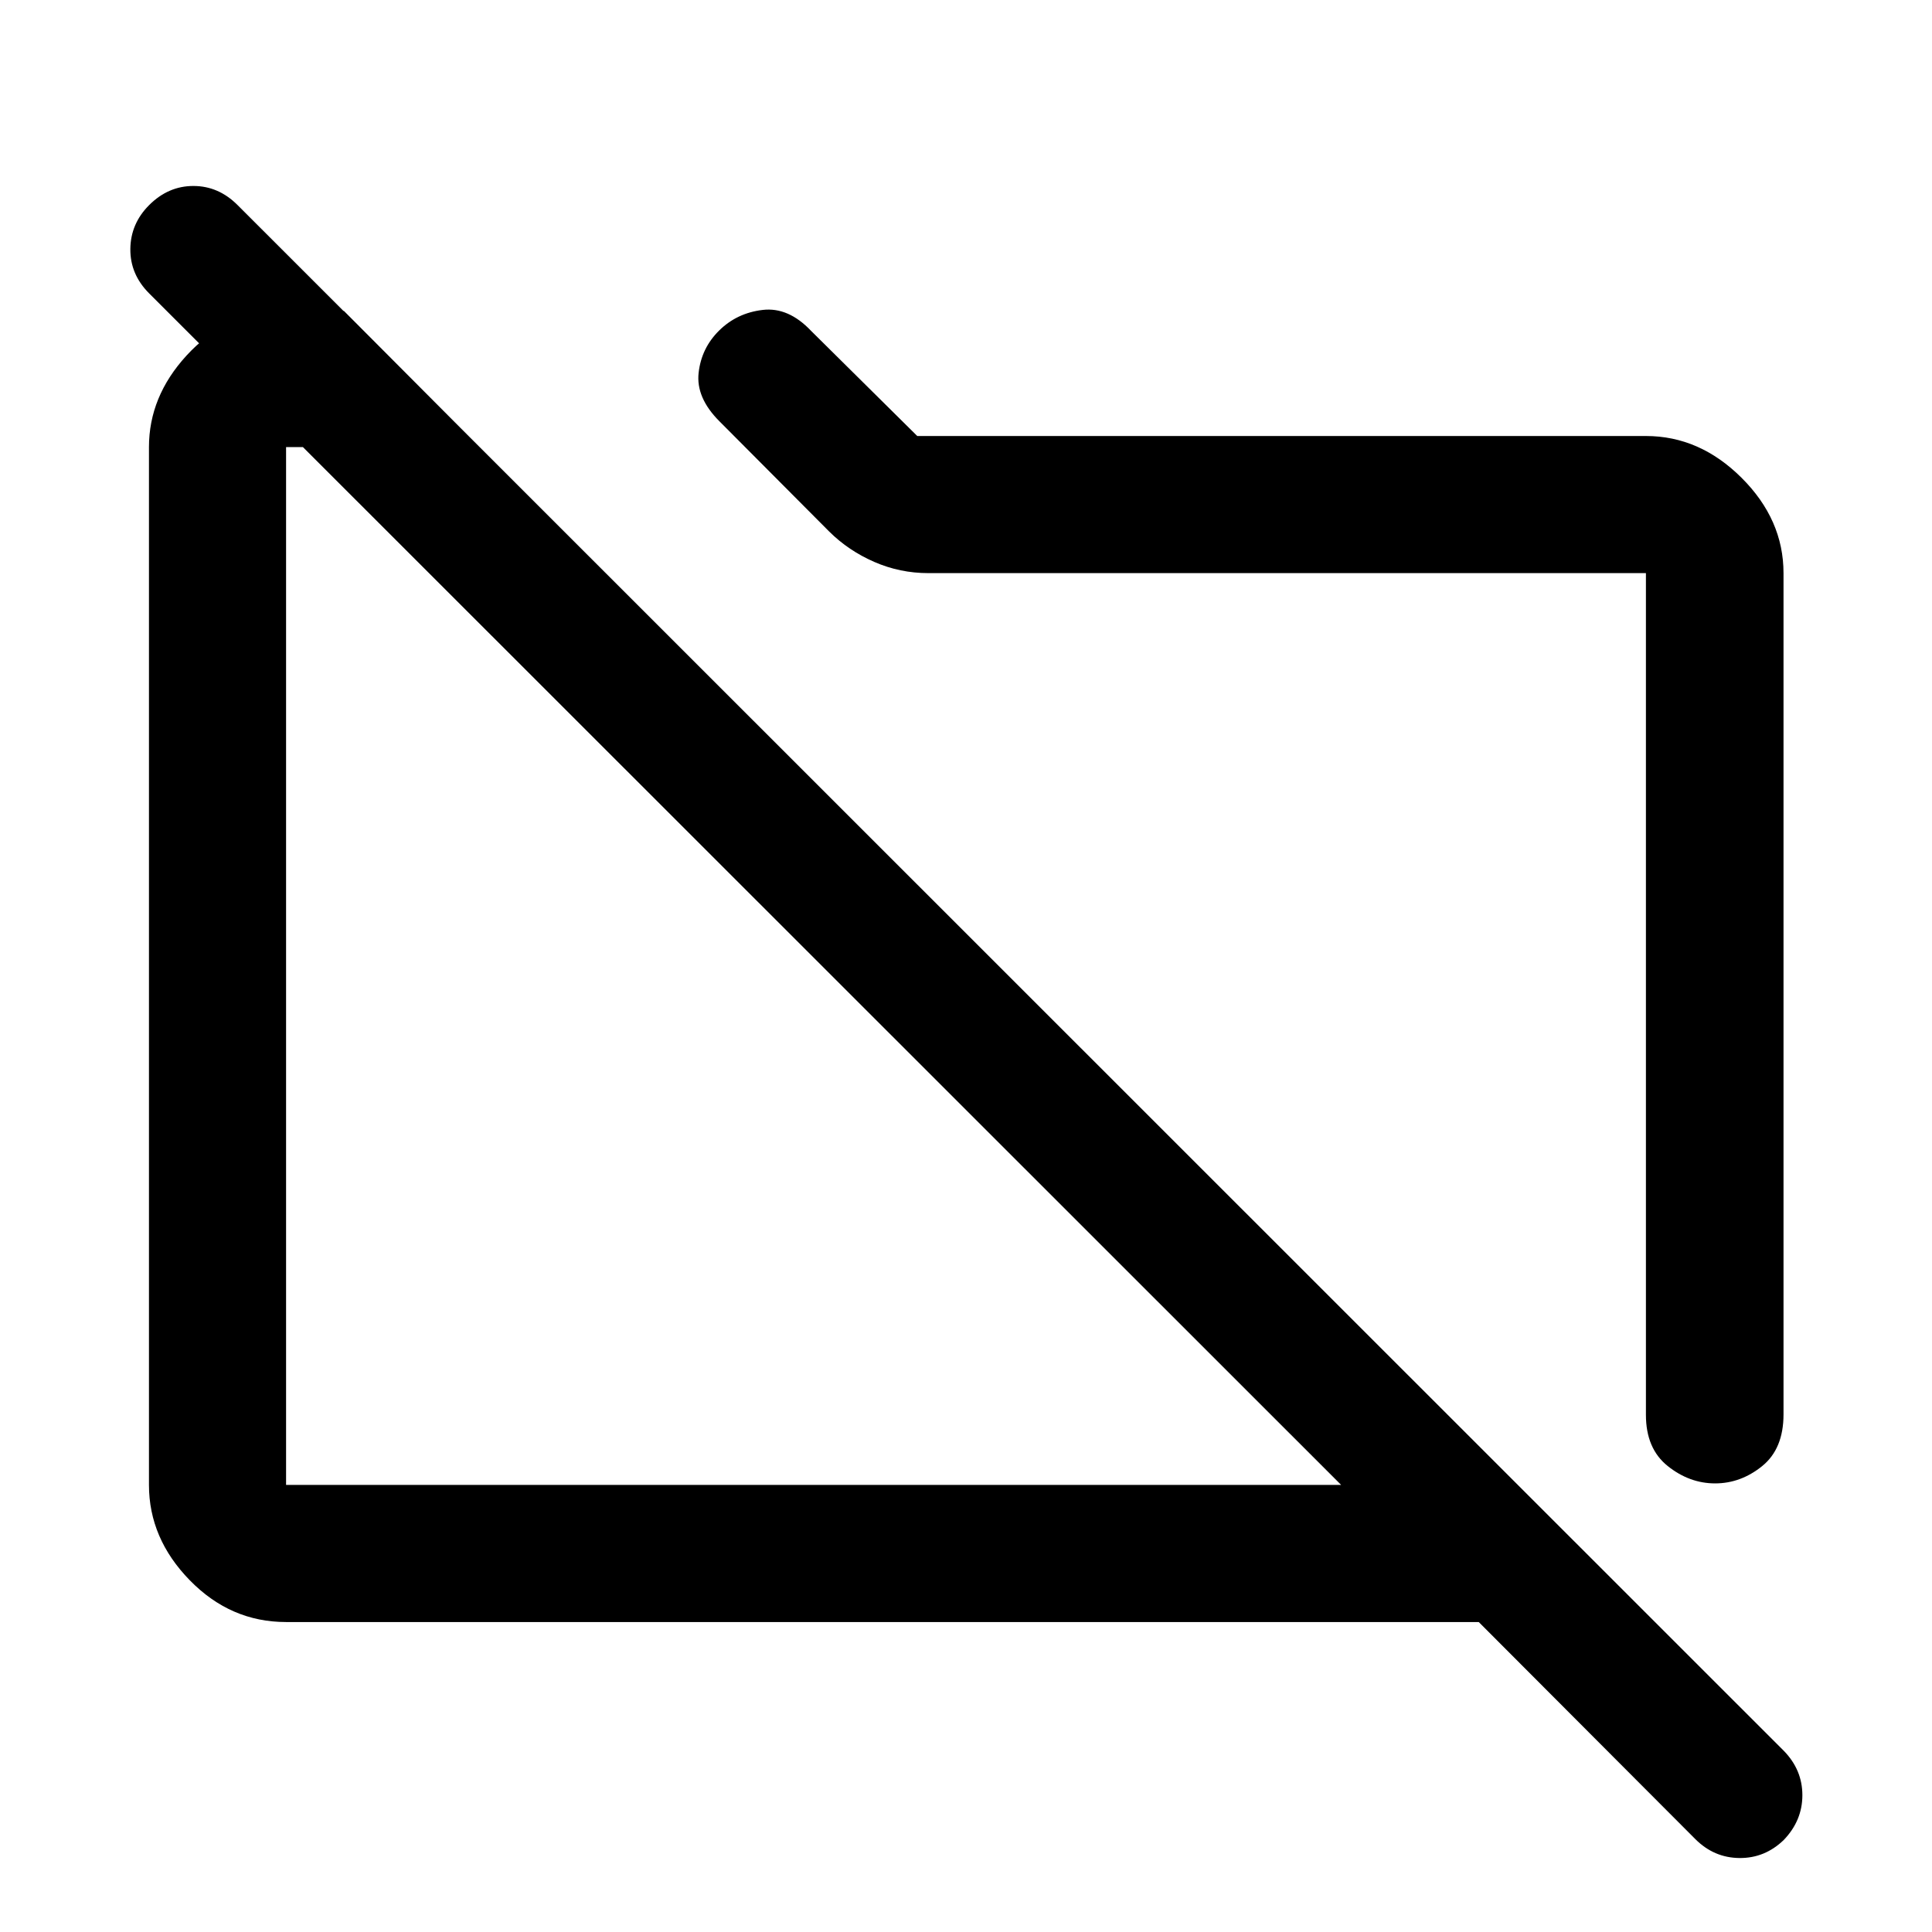 <svg xmlns="http://www.w3.org/2000/svg" width="48" height="48" viewBox="0 -960 960 960"><path d="M886.22-675.22v418q0 17.15-10.63 25.73-10.62 8.58-23.36 8.58-12.75 0-23.57-8.64-10.81-8.64-10.81-25.43v-418.24H461.28q-14.11 0-26.89-5.58-12.79-5.59-22.3-15.02l-54.61-54.85q-11.72-11.72-10.34-24.06 1.38-12.34 10.22-21.05 8.84-8.72 21.62-10.22 12.79-1.5 24.07 10.43l52.73 52.22h362.07q26.7 0 47.53 20.77 20.84 20.76 20.84 47.36Zm-744.07 521.2q-27.6 0-47.86-20.77-20.27-20.76-20.27-47.36v-515.7q0-25.08 18.6-45.41t44.27-22.24h34l67.41 67.65h-96.15v515.7h524.26L74.13-814.2q-9.48-9.47-9.36-22.07.12-12.6 9.35-21.83 9.49-9.49 21.97-9.49 12.48 0 21.95 9.48L886.35-90.04q9.24 9.45 9.24 22.06t-9.24 22.24q-9.42 9.11-22.05 8.98-12.63-.13-21.87-9.37L734.78-154.02H142.15ZM408.33-480Zm161.91-11.91Z"/></svg>